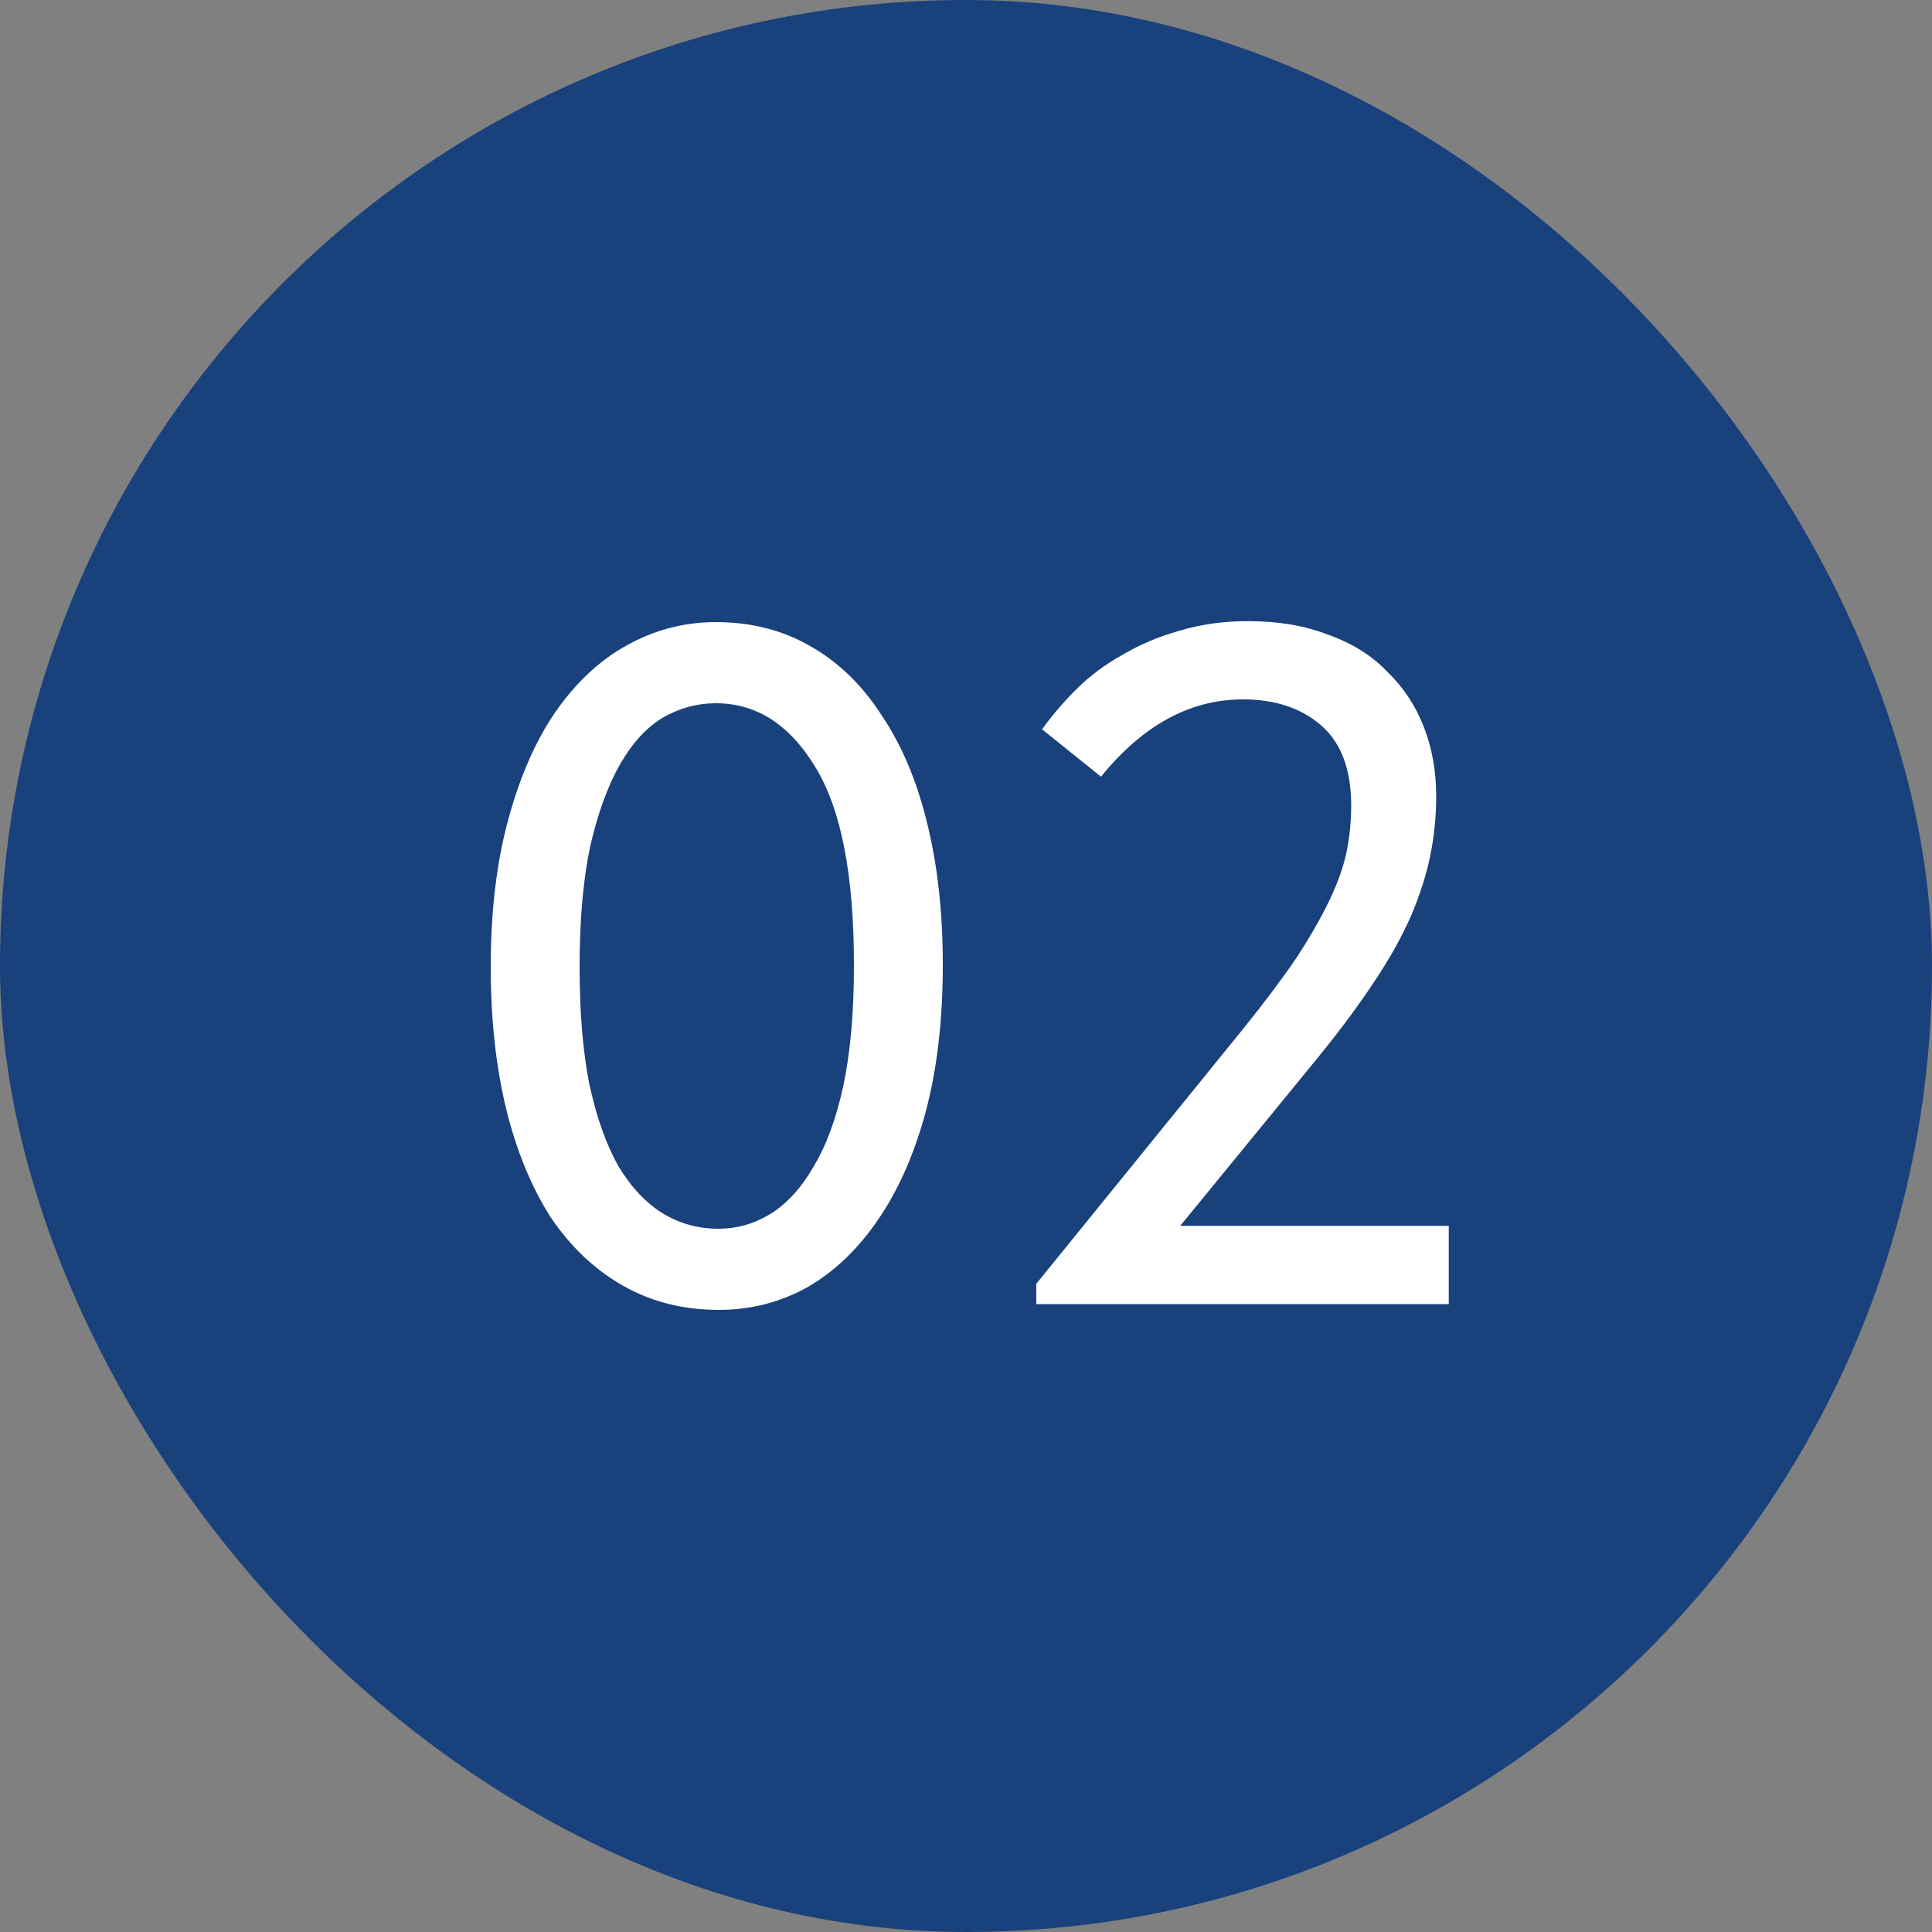 <?xml version="1.0" encoding="UTF-8"?> <svg xmlns="http://www.w3.org/2000/svg" width="40" height="40" viewBox="0 0 40 40" fill="none"><rect x="0" y="0" width="40" height="40" fill="#808080" stroke="none"/><rect width="40" height="40" rx="20" fill="#19417C"></rect><path d="M14.88 27.12C14.147 27.12 13.487 26.953 12.9 26.62C12.313 26.287 11.813 25.813 11.4 25.2C11 24.573 10.693 23.827 10.48 22.96C10.267 22.08 10.16 21.1 10.16 20.02C10.16 18.873 10.28 17.86 10.52 16.98C10.76 16.087 11.087 15.34 11.5 14.74C11.927 14.127 12.42 13.667 12.98 13.36C13.553 13.04 14.167 12.88 14.82 12.88C15.553 12.88 16.207 13.047 16.78 13.38C17.367 13.713 17.86 14.193 18.26 14.82C18.673 15.433 18.987 16.18 19.2 17.06C19.413 17.927 19.52 18.9 19.52 19.98C19.52 21.127 19.4 22.147 19.16 23.04C18.92 23.92 18.587 24.667 18.16 25.28C17.747 25.88 17.26 26.34 16.7 26.66C16.14 26.967 15.533 27.12 14.88 27.12ZM14.88 25.44C15.253 25.44 15.607 25.34 15.94 25.14C16.287 24.927 16.587 24.6 16.84 24.16C17.107 23.72 17.313 23.16 17.46 22.48C17.607 21.787 17.68 20.953 17.68 19.98C17.68 18.113 17.413 16.747 16.88 15.88C16.347 15 15.66 14.56 14.82 14.56C14.433 14.56 14.067 14.66 13.72 14.86C13.387 15.06 13.093 15.38 12.84 15.82C12.587 16.26 12.38 16.827 12.22 17.52C12.073 18.213 12 19.047 12 20.02C12 20.953 12.067 21.76 12.2 22.44C12.347 23.12 12.547 23.687 12.8 24.14C13.067 24.58 13.373 24.907 13.72 25.12C14.067 25.333 14.453 25.44 14.88 25.44ZM21.455 26.58L25.755 21.28C26.195 20.733 26.555 20.253 26.835 19.84C27.115 19.413 27.341 19.02 27.515 18.66C27.688 18.3 27.808 17.967 27.875 17.66C27.941 17.34 27.975 17.013 27.975 16.68C27.975 15.933 27.768 15.38 27.355 15.02C26.941 14.66 26.401 14.48 25.735 14.48C24.641 14.48 23.661 15.013 22.795 16.08L21.575 15.1C21.775 14.82 22.008 14.547 22.275 14.28C22.555 14 22.875 13.76 23.235 13.56C23.595 13.347 23.988 13.18 24.415 13.06C24.855 12.927 25.328 12.86 25.835 12.86C26.461 12.86 27.015 12.953 27.495 13.14C27.988 13.313 28.395 13.567 28.715 13.9C29.048 14.22 29.301 14.6 29.475 15.04C29.648 15.48 29.735 15.96 29.735 16.48C29.735 16.893 29.695 17.3 29.615 17.7C29.535 18.1 29.401 18.52 29.215 18.96C29.028 19.387 28.775 19.84 28.455 20.32C28.148 20.787 27.768 21.3 27.315 21.86L24.435 25.38H29.995V27H21.455V26.58Z" fill="white"></path></svg> 